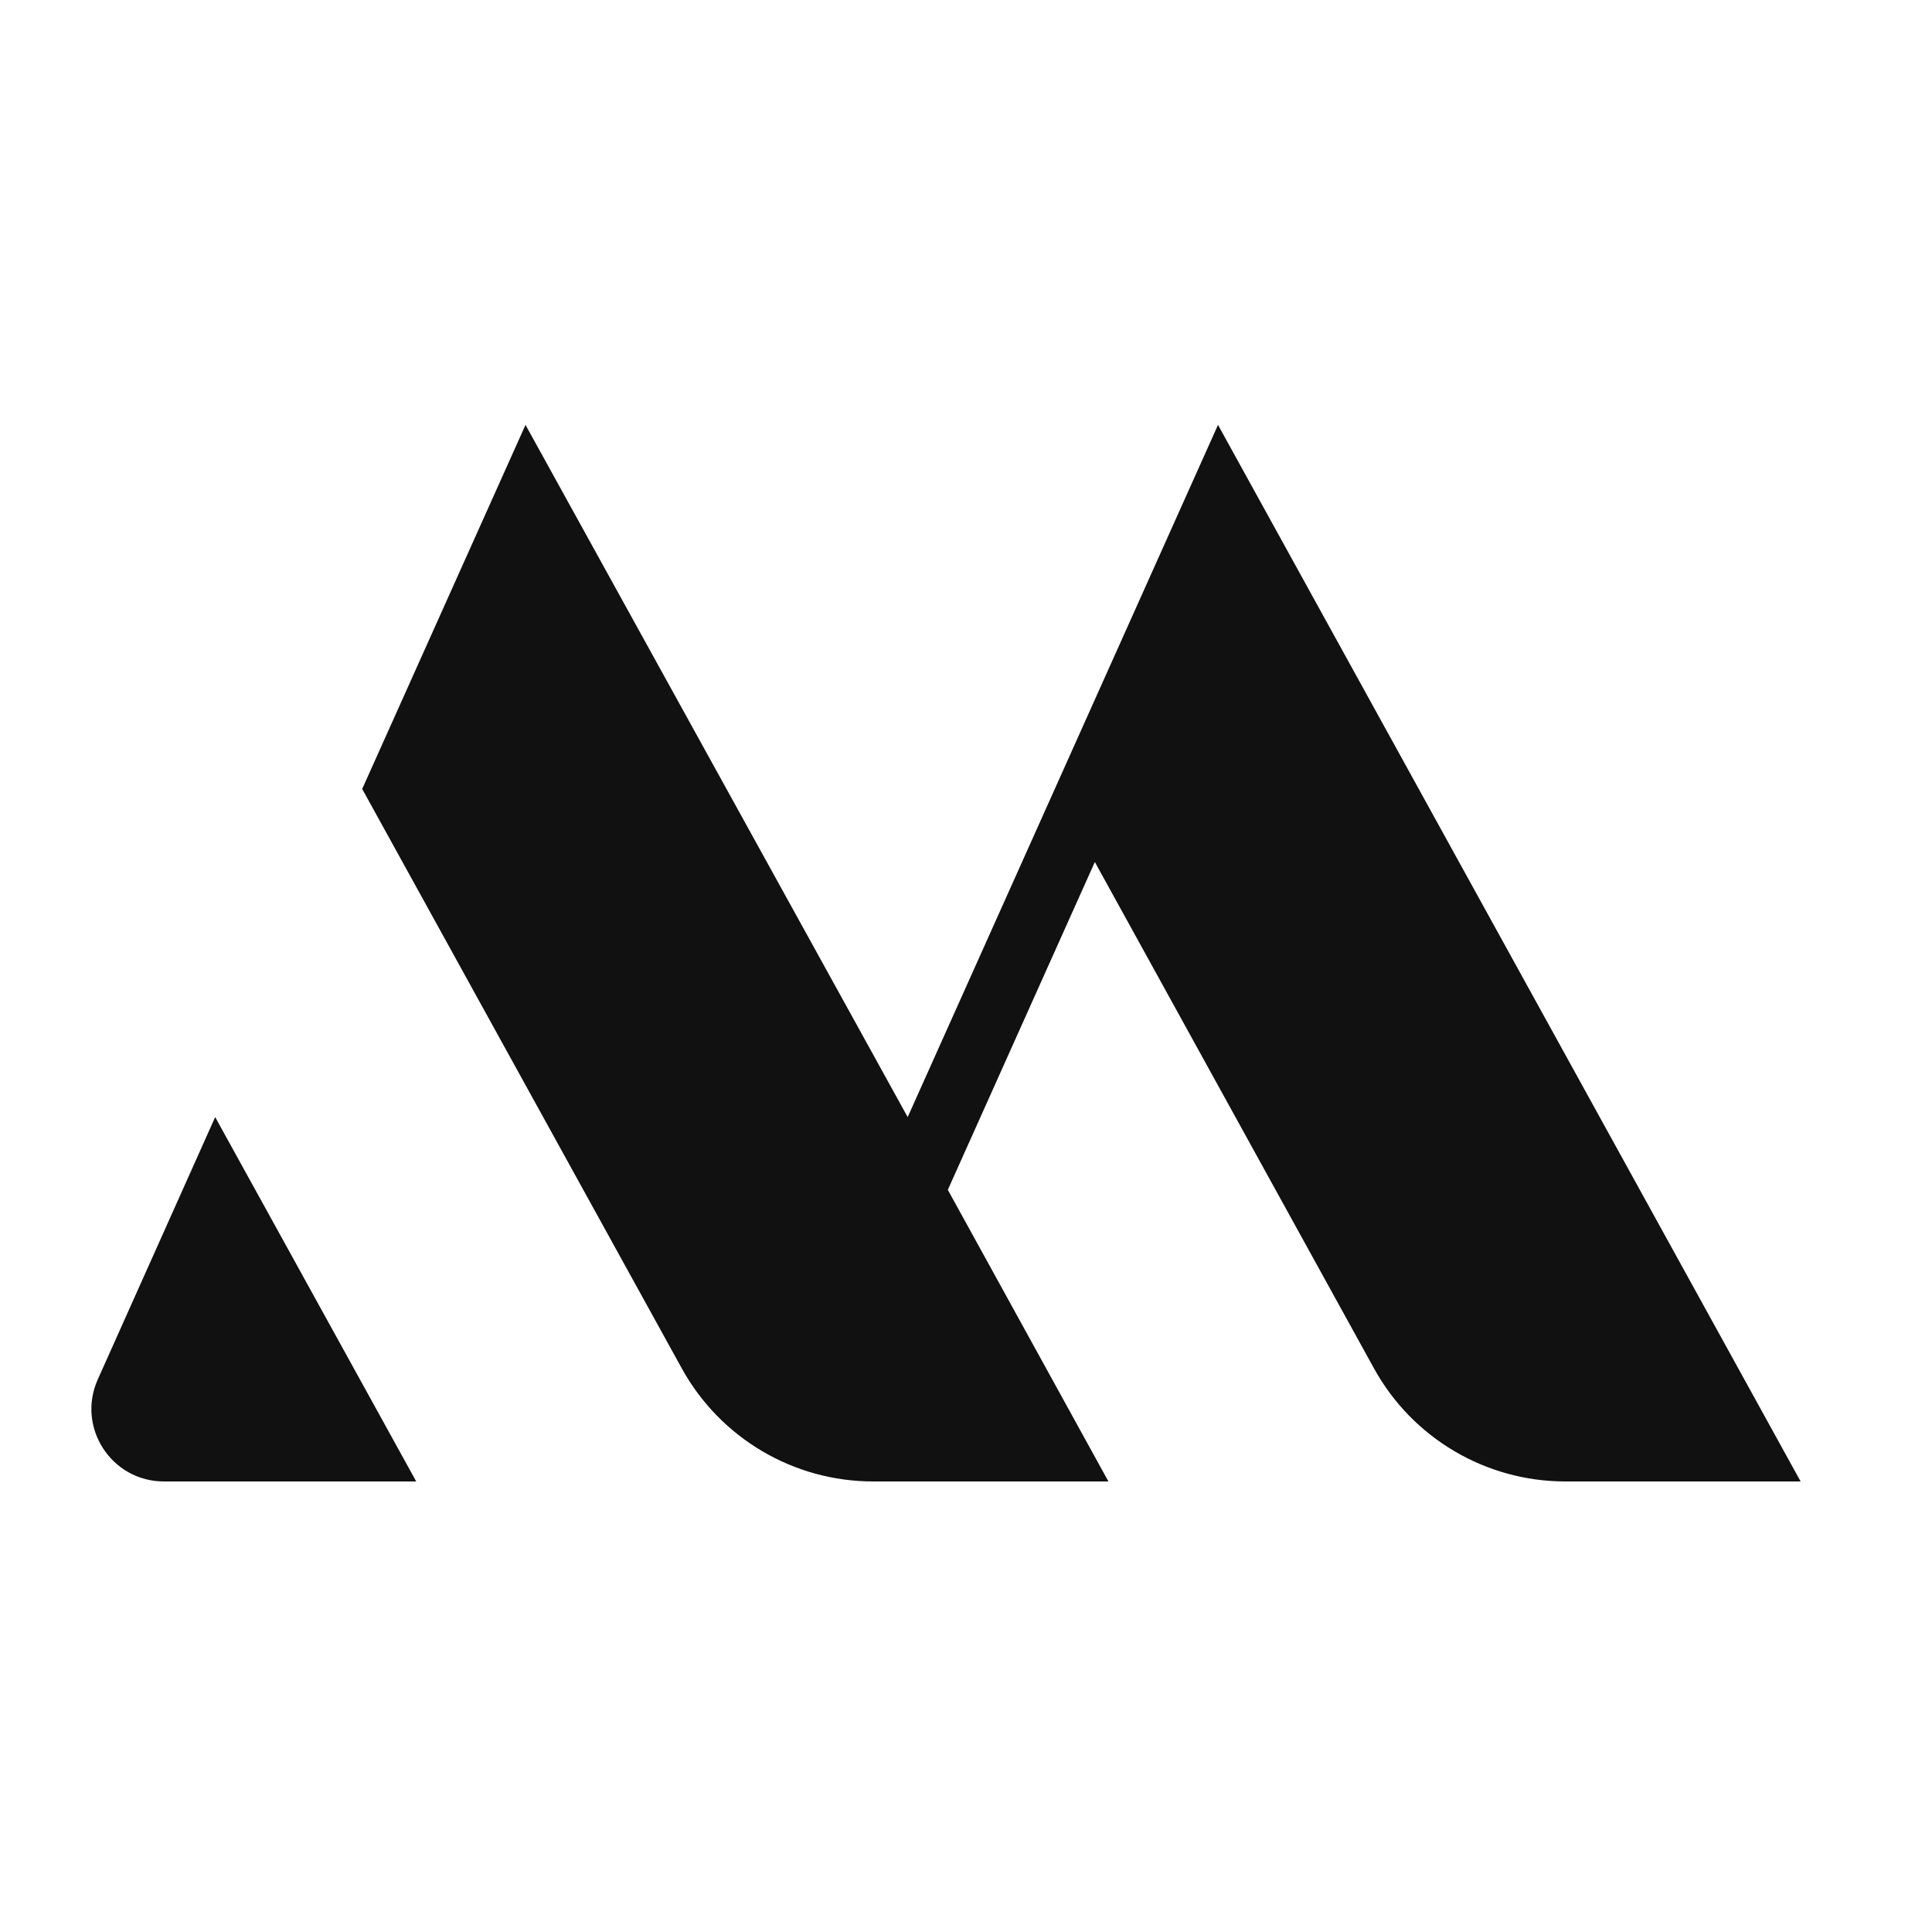 <?xml version="1.0" encoding="utf-8"?>
<svg xmlns="http://www.w3.org/2000/svg" width="64" height="64" viewBox="0 0 64 64">
  <style>
    #favicon {
      fill: #111;
      @media (prefers-color-scheme: dark) {
        fill: #fff;
      }
    }
  </style>
  <path id="favicon" d="M 3.03 14.075 L 10.83 14.075 C 13.467 14.074 15.895 15.507 17.17 17.815 L 26.42 34.595 L 31.29 23.735 L 25.97 14.075 L 33.76 14.075 C 36.397 14.074 38.825 15.507 40.1 17.815 L 50.69 37.015 L 45.28 49.075 L 32.62 26.145 L 22.34 49.075 L 3.04 14.075 L 3.03 14.075 Z M 59.44 17.475 C 60.172 15.878 58.997 14.062 57.24 14.075 L 48.9 14.075 L 55.56 26.145 L 59.44 17.475 Z" style="transform-origin: 31.344px 31.575px 0px;" transform="matrix(-1, 0, 0, -1, 0, 0)"/>
</svg>